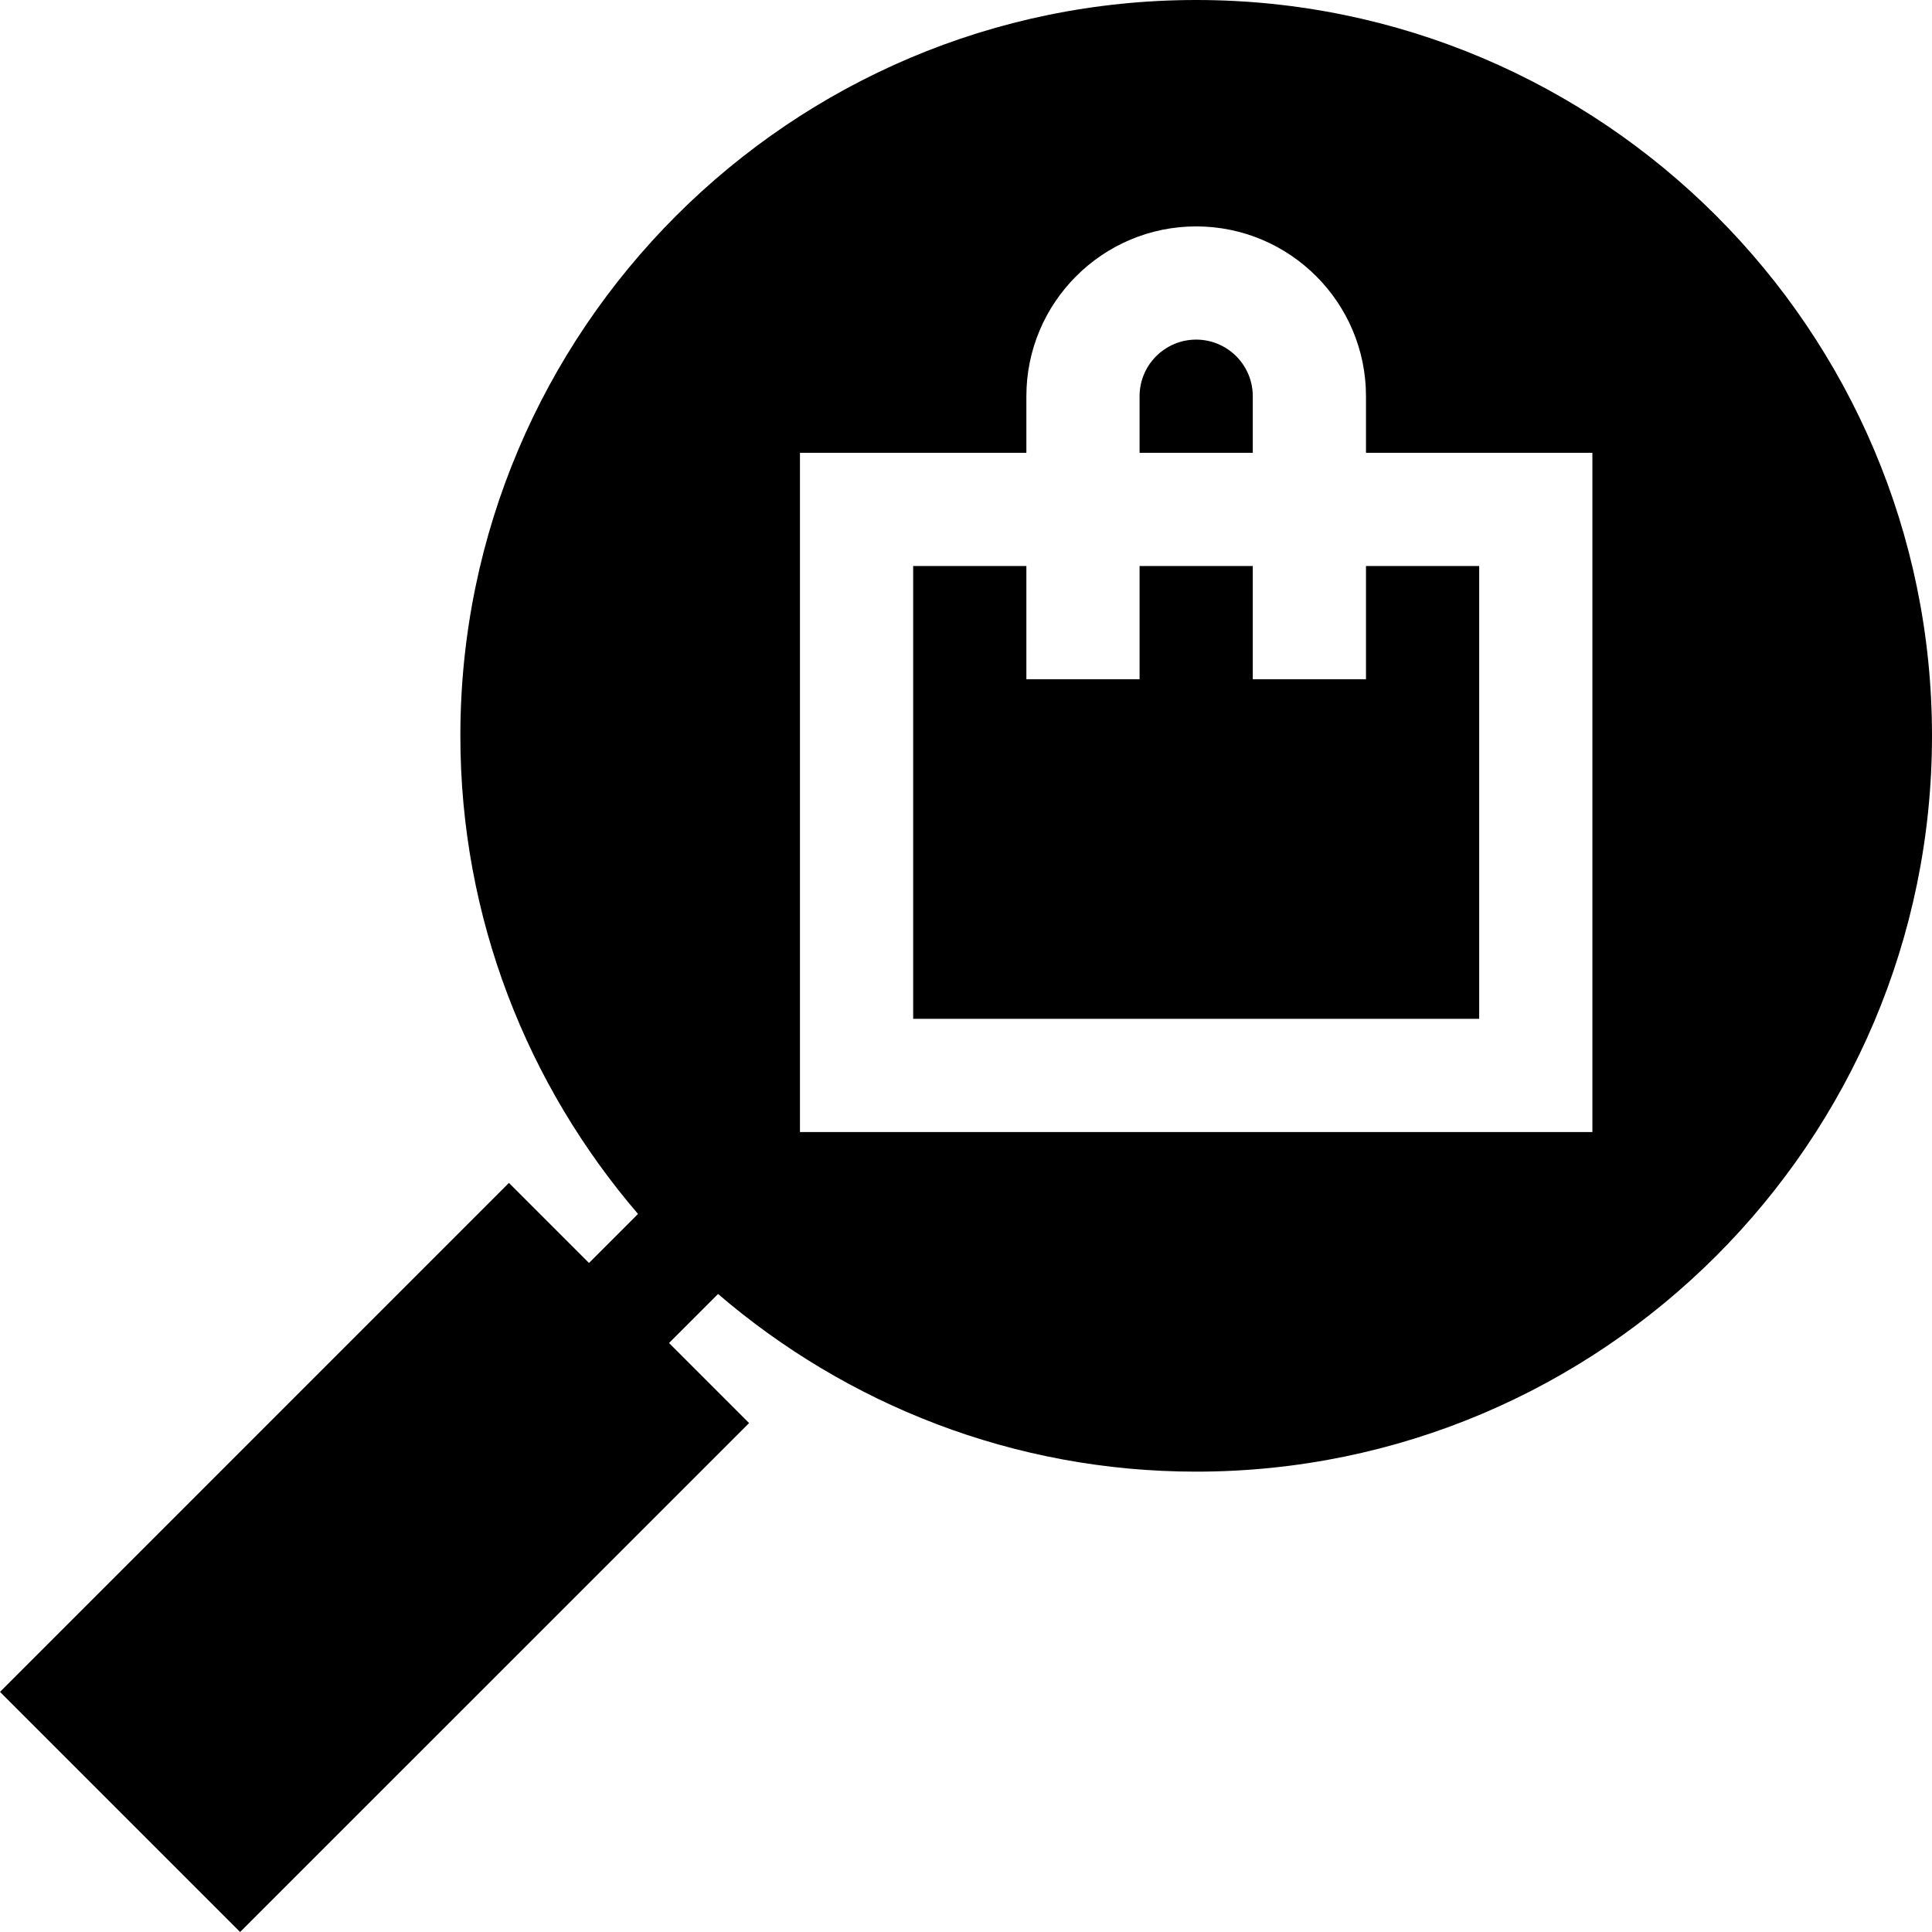 <?xml version="1.0" encoding="UTF-8" standalone="no"?><!-- icon666.com - MILLIONS OF FREE VECTOR ICONS --><svg width="1024" height="1024" id="Capa_1" enable-background="new 0 0 512 512" viewBox="0 0 512 512" xmlns="http://www.w3.org/2000/svg"><g><path d="m362 180h-30v-30h-30v30h-30v-30h-30v120h150v-120h-30z"/><path d="m317 390c107.52 0 195-87.48 195-195s-87.48-195-195-195-195 87.48-195 195c0 48.371 17.809 92.591 47.08 126.709l-12.99 12.99-21.218-21.218-134.872 134.886 63.633 63.633 134.887-134.872-21.218-21.218 12.99-12.99c34.117 29.271 78.337 47.08 126.708 47.08zm-105-270h60v-15c0-24.814 20.186-45 45-45s45 20.186 45 45v15h60v180h-210z"/><path d="m332 105c0-8.276-6.724-15-15-15s-15 6.724-15 15v15h30z"/></g></svg>